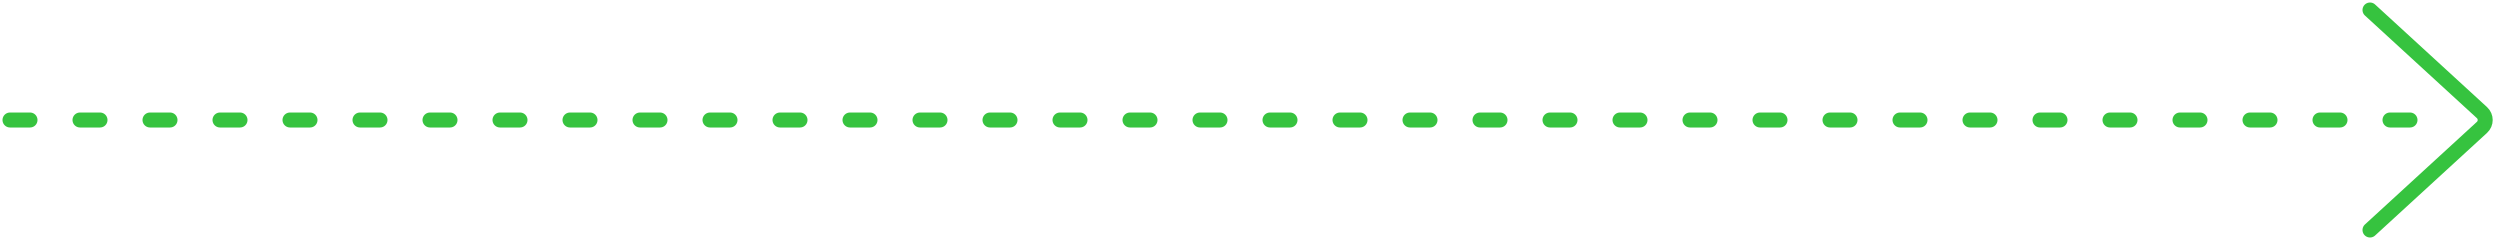 <svg width="250" height="24" viewBox="0 0 250 24" fill="none" xmlns="http://www.w3.org/2000/svg">
<path d="M1 12L241 12" stroke="#36C33F" stroke-width="1.5" stroke-linecap="round" stroke-dasharray="2 5"/>
<path d="M237 1L248.196 11.263C248.628 11.659 248.628 12.341 248.196 12.737L237 23" stroke="#36C33F" stroke-width="1.5" stroke-linecap="round"/>
</svg>
